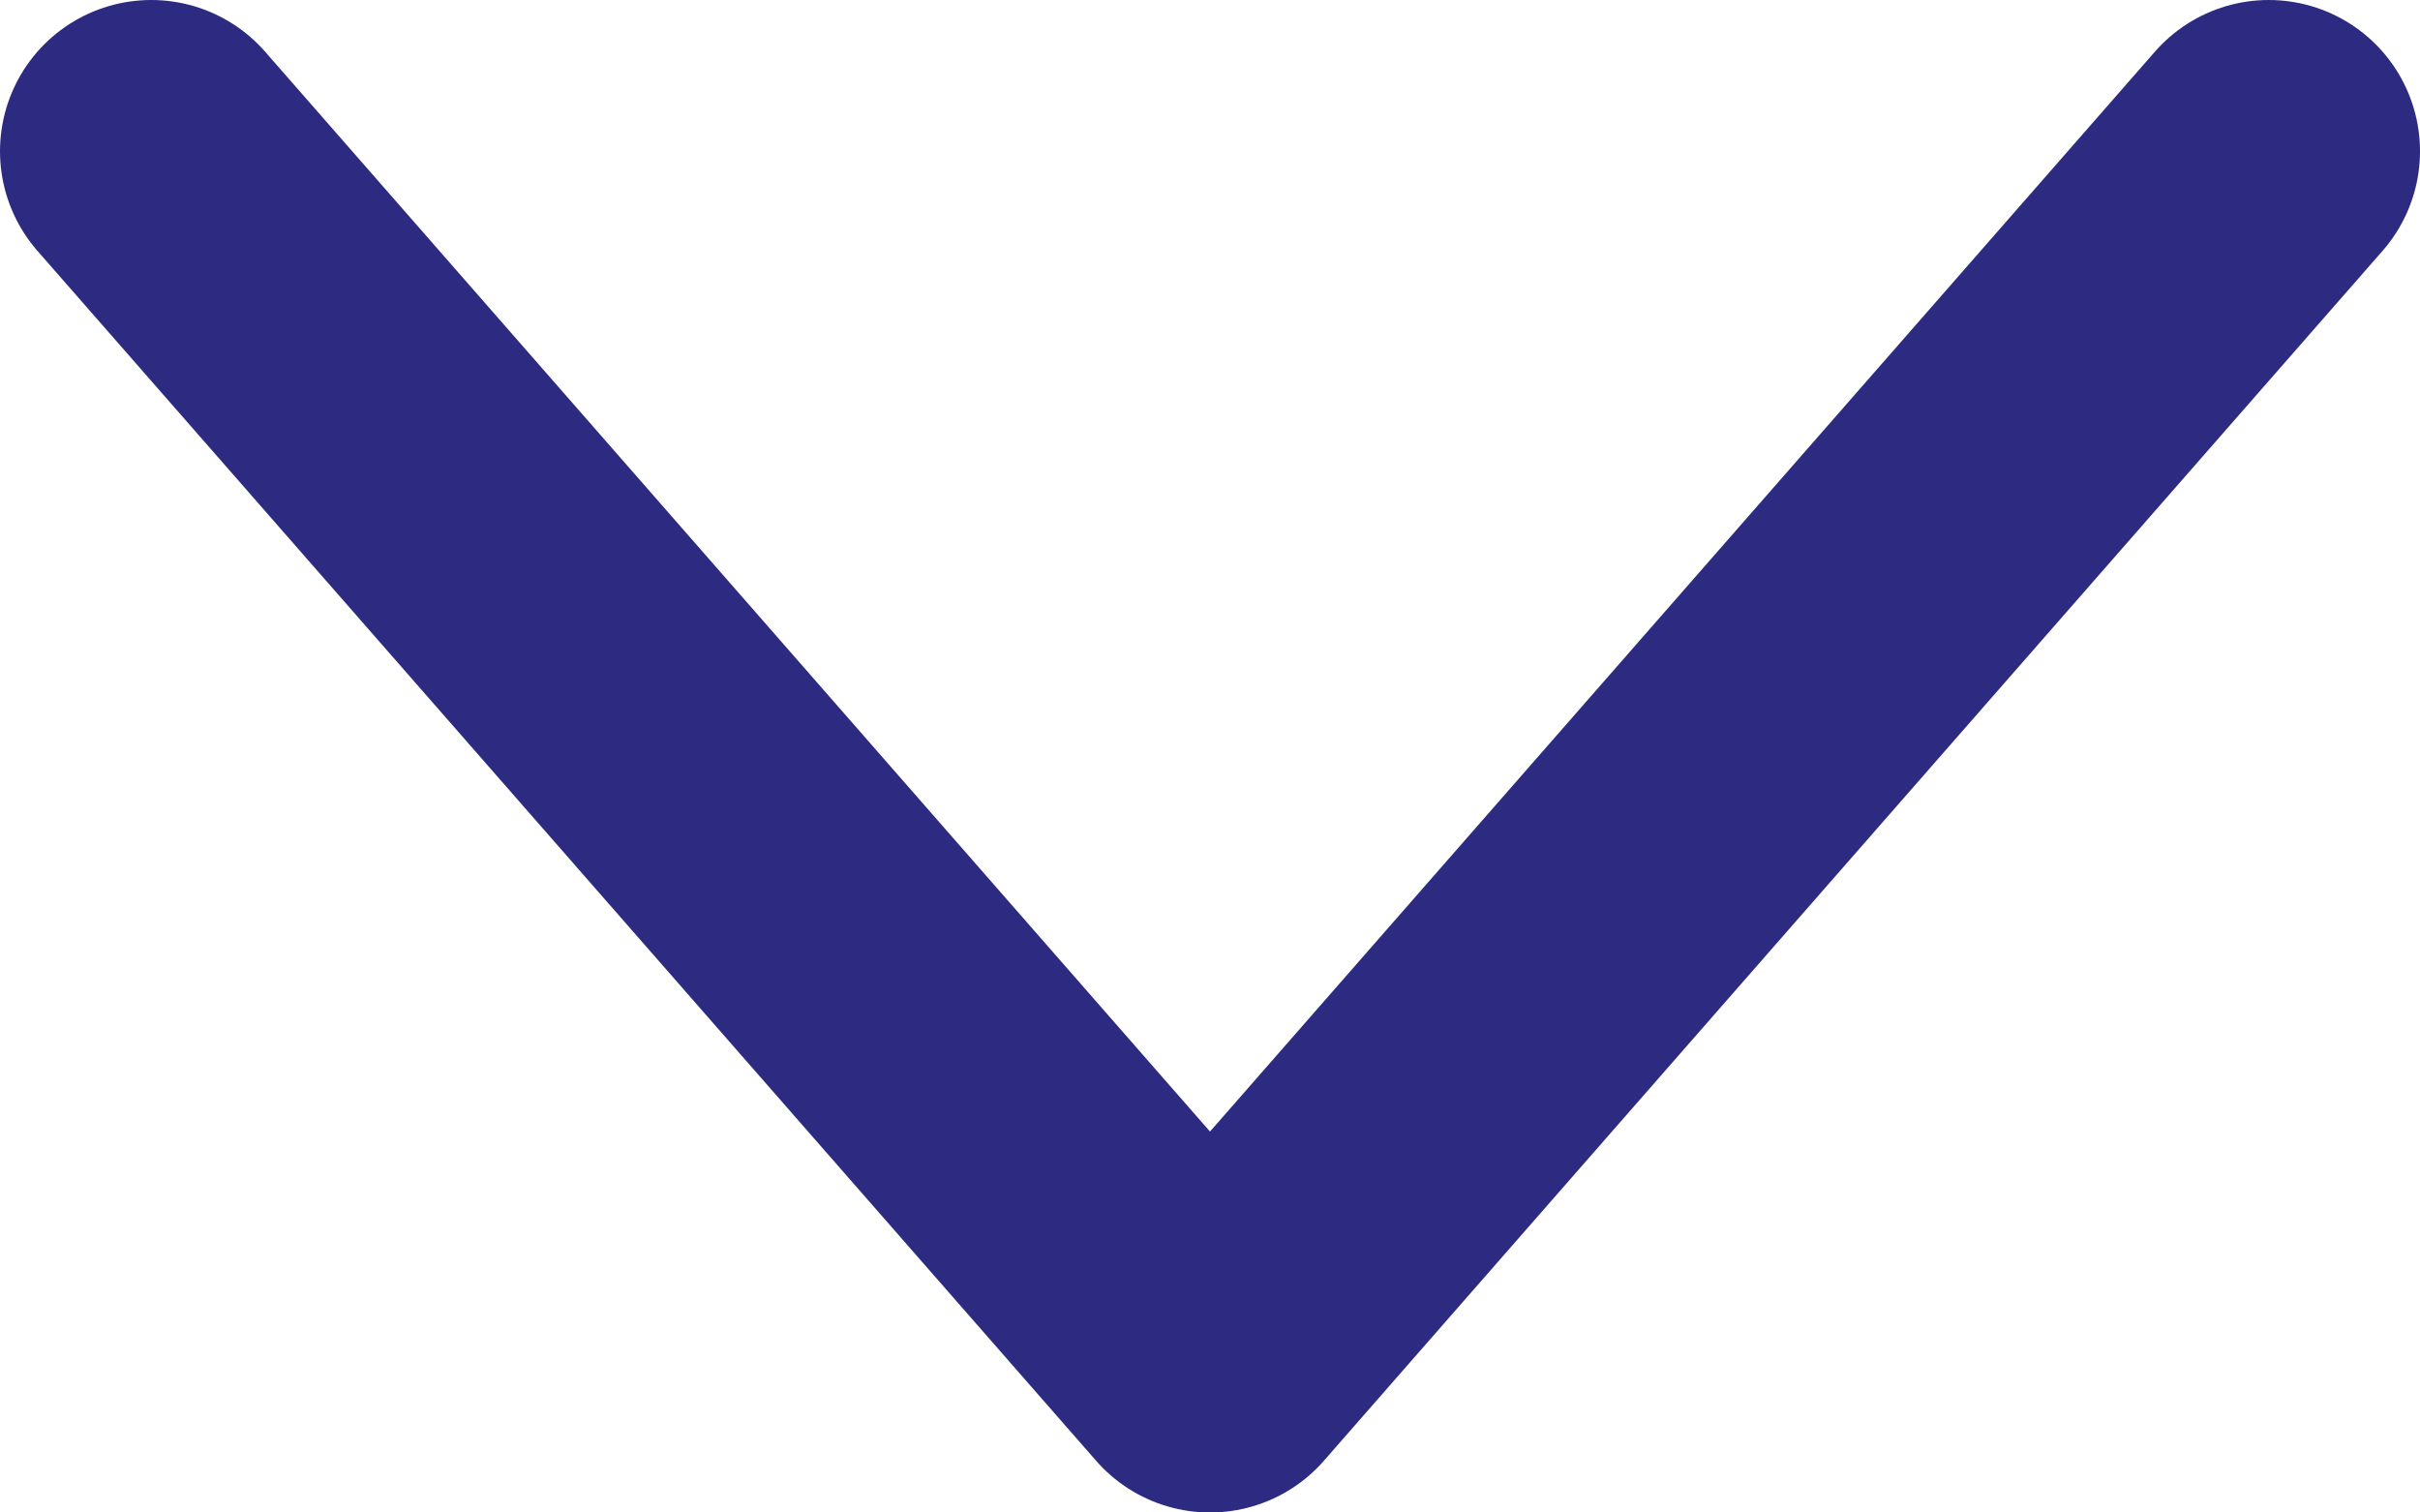<?xml version="1.0" encoding="UTF-8"?> <svg xmlns="http://www.w3.org/2000/svg" width="16" height="10" viewBox="0 0 16 10" fill="none"> <path d="M1 1L8 9L15 1" stroke="#2C2B81" stroke-width="2" stroke-linecap="round" stroke-linejoin="round"></path> </svg> 